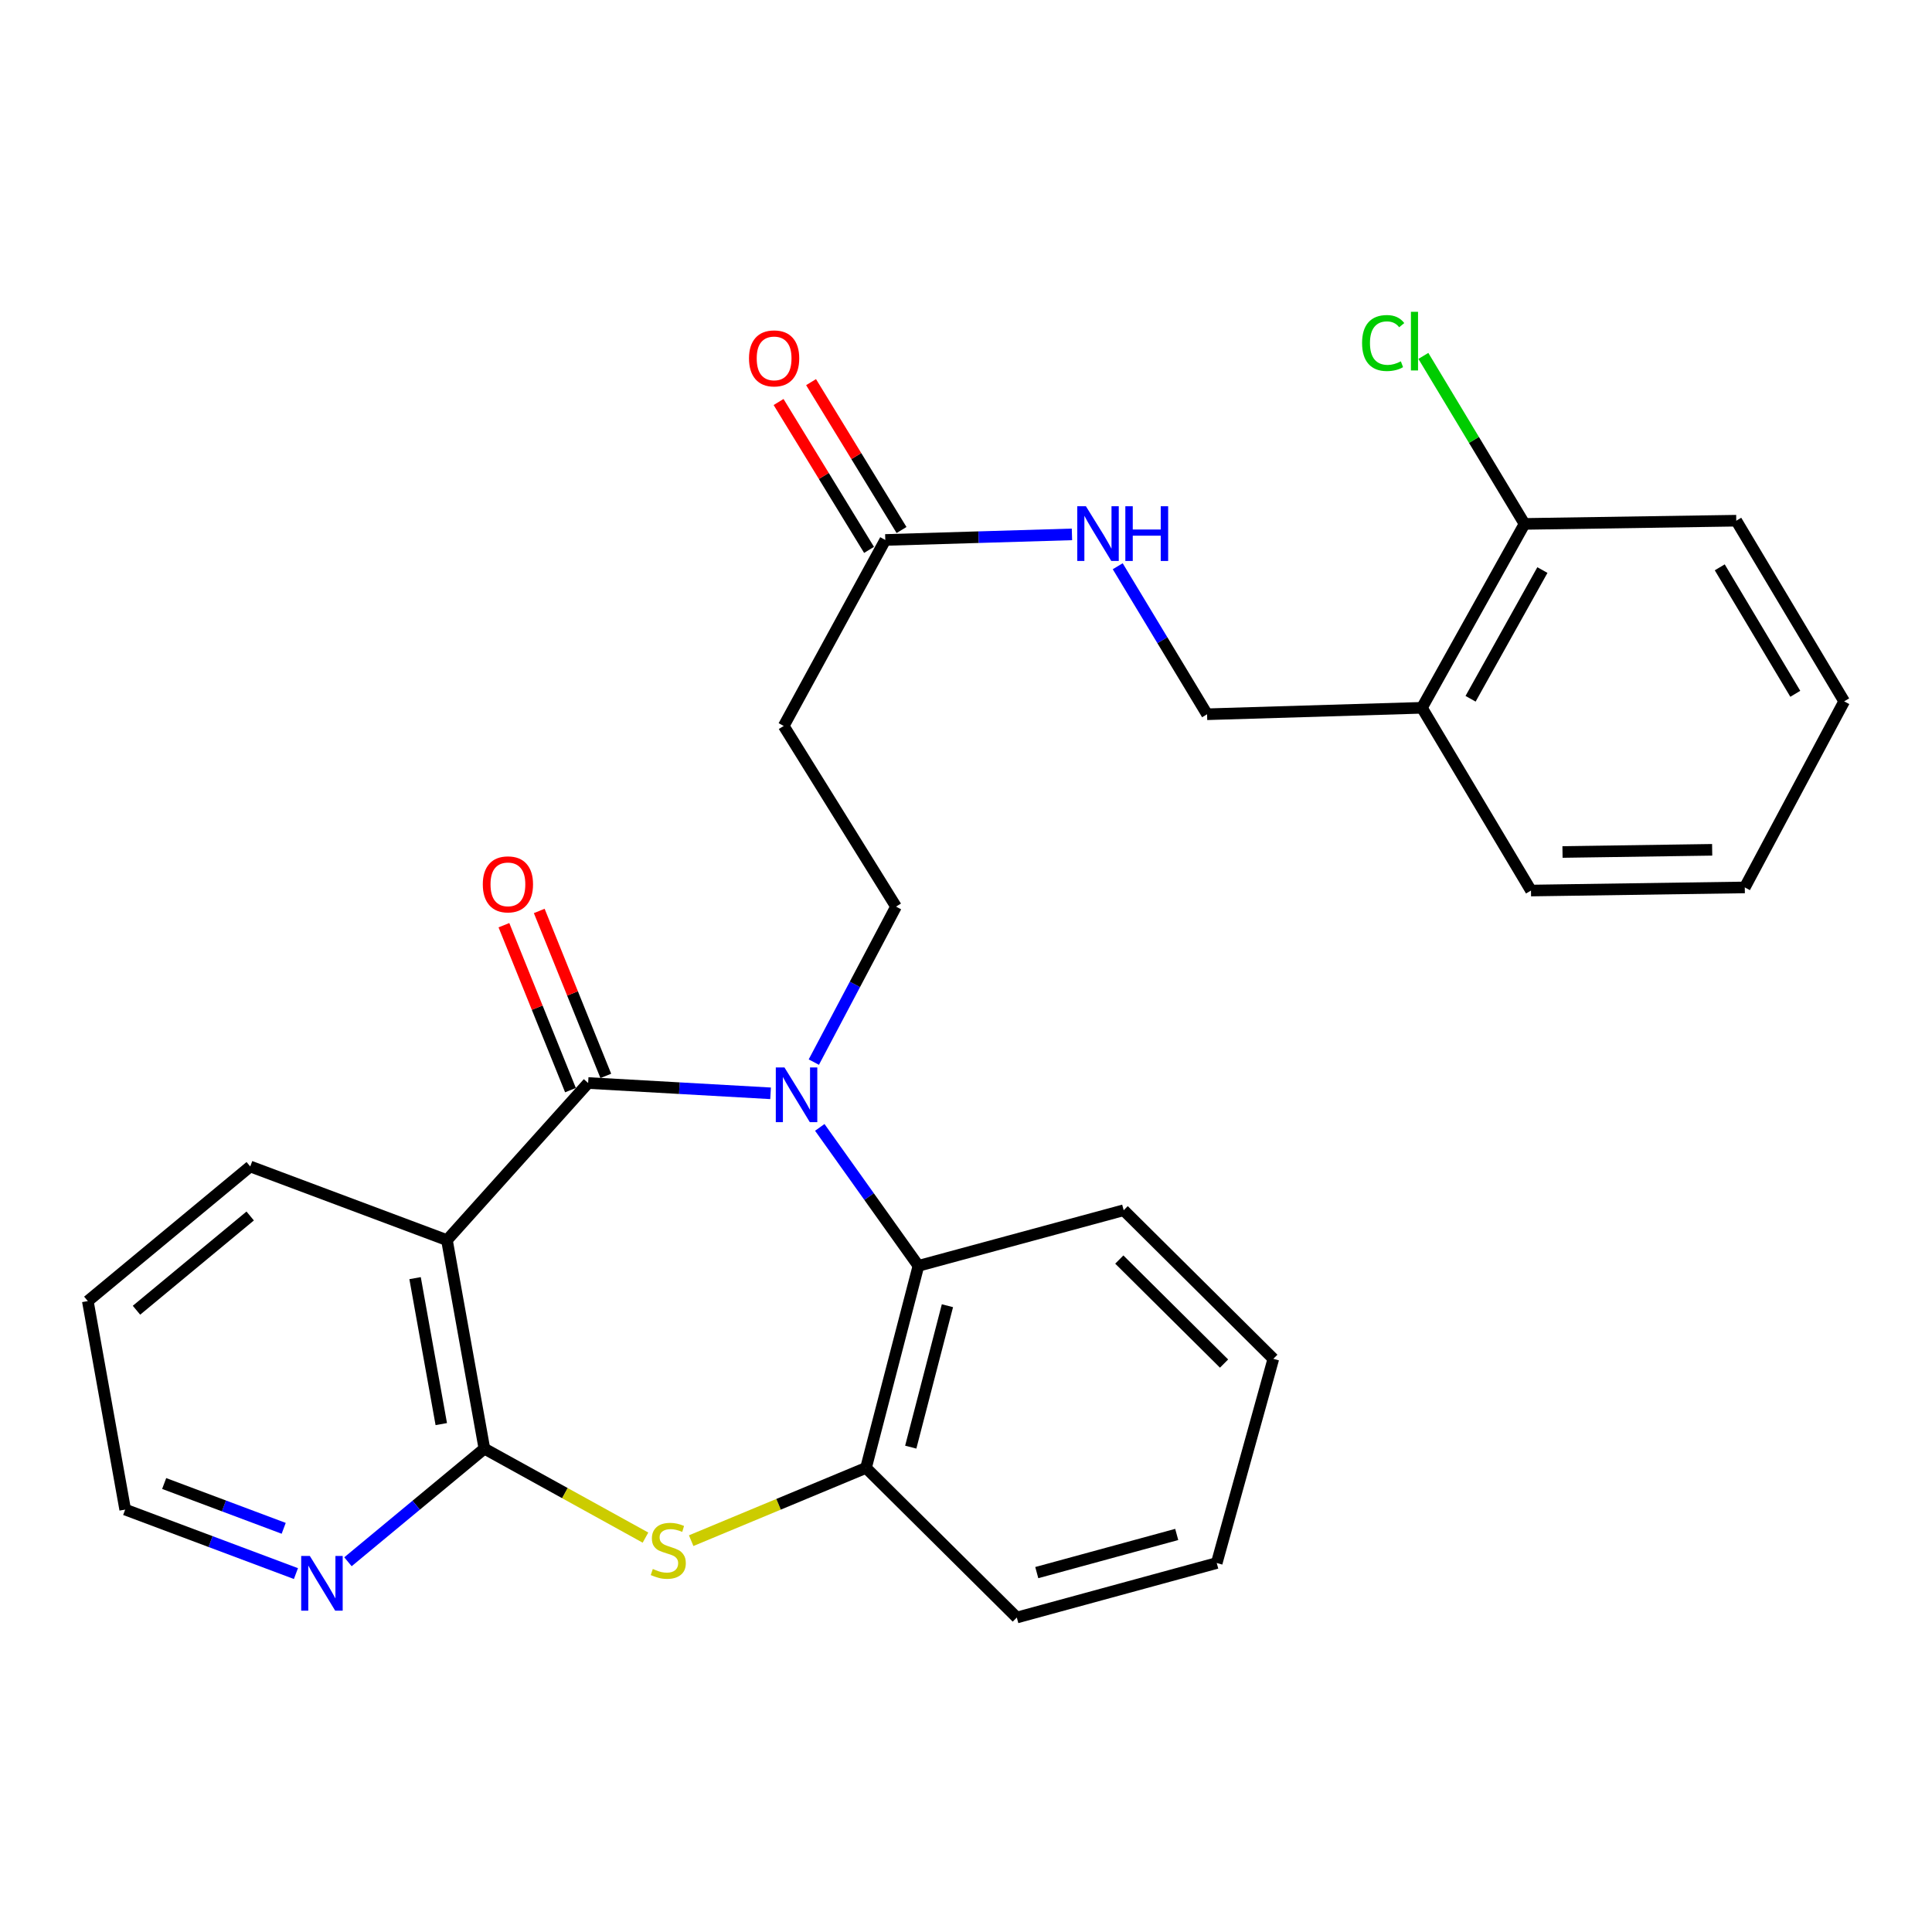 <?xml version='1.0' encoding='iso-8859-1'?>
<svg version='1.1' baseProfile='full'
              xmlns='http://www.w3.org/2000/svg'
                      xmlns:rdkit='http://www.rdkit.org/xml'
                      xmlns:xlink='http://www.w3.org/1999/xlink'
                  xml:space='preserve'
width='1000px' height='1000px' viewBox='0 0 1000 1000'>
<!-- END OF HEADER -->
<rect style='opacity:1.0;fill:#FFFFFF;stroke:none' width='1000' height='1000' x='0' y='0'> </rect>
<path class='bond-0' d='M 398.85,565.899 L 351.634,563.233' style='fill:none;fill-rule:evenodd;stroke:#0000FF;stroke-width:6px;stroke-linecap:butt;stroke-linejoin:miter;stroke-opacity:1' />
<path class='bond-0' d='M 351.634,563.233 L 304.419,560.568' style='fill:none;fill-rule:evenodd;stroke:#000000;stroke-width:6px;stroke-linecap:butt;stroke-linejoin:miter;stroke-opacity:1' />
<path class='bond-4' d='M 424.317,583.536 L 449.848,619.367' style='fill:none;fill-rule:evenodd;stroke:#0000FF;stroke-width:6px;stroke-linecap:butt;stroke-linejoin:miter;stroke-opacity:1' />
<path class='bond-4' d='M 449.848,619.367 L 475.378,655.199' style='fill:none;fill-rule:evenodd;stroke:#000000;stroke-width:6px;stroke-linecap:butt;stroke-linejoin:miter;stroke-opacity:1' />
<path class='bond-6' d='M 421.233,549.744 L 442.506,509.505' style='fill:none;fill-rule:evenodd;stroke:#0000FF;stroke-width:6px;stroke-linecap:butt;stroke-linejoin:miter;stroke-opacity:1' />
<path class='bond-6' d='M 442.506,509.505 L 463.78,469.267' style='fill:none;fill-rule:evenodd;stroke:#000000;stroke-width:6px;stroke-linecap:butt;stroke-linejoin:miter;stroke-opacity:1' />
<path class='bond-1' d='M 304.419,560.568 L 231.343,641.891' style='fill:none;fill-rule:evenodd;stroke:#000000;stroke-width:6px;stroke-linecap:butt;stroke-linejoin:miter;stroke-opacity:1' />
<path class='bond-10' d='M 313.56,556.88 L 296.337,514.191' style='fill:none;fill-rule:evenodd;stroke:#000000;stroke-width:6px;stroke-linecap:butt;stroke-linejoin:miter;stroke-opacity:1' />
<path class='bond-10' d='M 296.337,514.191 L 279.113,471.503' style='fill:none;fill-rule:evenodd;stroke:#FF0000;stroke-width:6px;stroke-linecap:butt;stroke-linejoin:miter;stroke-opacity:1' />
<path class='bond-10' d='M 295.277,564.256 L 278.054,521.568' style='fill:none;fill-rule:evenodd;stroke:#000000;stroke-width:6px;stroke-linecap:butt;stroke-linejoin:miter;stroke-opacity:1' />
<path class='bond-10' d='M 278.054,521.568 L 260.83,478.879' style='fill:none;fill-rule:evenodd;stroke:#FF0000;stroke-width:6px;stroke-linecap:butt;stroke-linejoin:miter;stroke-opacity:1' />
<path class='bond-2' d='M 231.343,641.891 L 250.718,749.819' style='fill:none;fill-rule:evenodd;stroke:#000000;stroke-width:6px;stroke-linecap:butt;stroke-linejoin:miter;stroke-opacity:1' />
<path class='bond-2' d='M 214.844,661.564 L 228.407,737.113' style='fill:none;fill-rule:evenodd;stroke:#000000;stroke-width:6px;stroke-linecap:butt;stroke-linejoin:miter;stroke-opacity:1' />
<path class='bond-16' d='M 231.343,641.891 L 129.527,603.765' style='fill:none;fill-rule:evenodd;stroke:#000000;stroke-width:6px;stroke-linecap:butt;stroke-linejoin:miter;stroke-opacity:1' />
<path class='bond-9' d='M 250.718,749.819 L 215.412,779.091' style='fill:none;fill-rule:evenodd;stroke:#000000;stroke-width:6px;stroke-linecap:butt;stroke-linejoin:miter;stroke-opacity:1' />
<path class='bond-9' d='M 215.412,779.091 L 180.105,808.364' style='fill:none;fill-rule:evenodd;stroke:#0000FF;stroke-width:6px;stroke-linecap:butt;stroke-linejoin:miter;stroke-opacity:1' />
<path class='bond-28' d='M 250.718,749.819 L 292.408,772.842' style='fill:none;fill-rule:evenodd;stroke:#000000;stroke-width:6px;stroke-linecap:butt;stroke-linejoin:miter;stroke-opacity:1' />
<path class='bond-28' d='M 292.408,772.842 L 334.098,795.865' style='fill:none;fill-rule:evenodd;stroke:#CCCC00;stroke-width:6px;stroke-linecap:butt;stroke-linejoin:miter;stroke-opacity:1' />
<path class='bond-3' d='M 357.748,797.447 L 402.998,778.611' style='fill:none;fill-rule:evenodd;stroke:#CCCC00;stroke-width:6px;stroke-linecap:butt;stroke-linejoin:miter;stroke-opacity:1' />
<path class='bond-3' d='M 402.998,778.611 L 448.249,759.775' style='fill:none;fill-rule:evenodd;stroke:#000000;stroke-width:6px;stroke-linecap:butt;stroke-linejoin:miter;stroke-opacity:1' />
<path class='bond-5' d='M 475.378,655.199 L 448.249,759.775' style='fill:none;fill-rule:evenodd;stroke:#000000;stroke-width:6px;stroke-linecap:butt;stroke-linejoin:miter;stroke-opacity:1' />
<path class='bond-5' d='M 490.392,675.836 L 471.401,749.039' style='fill:none;fill-rule:evenodd;stroke:#000000;stroke-width:6px;stroke-linecap:butt;stroke-linejoin:miter;stroke-opacity:1' />
<path class='bond-18' d='M 475.378,655.199 L 581.619,626.415' style='fill:none;fill-rule:evenodd;stroke:#000000;stroke-width:6px;stroke-linecap:butt;stroke-linejoin:miter;stroke-opacity:1' />
<path class='bond-19' d='M 448.249,759.775 L 526.297,837.232' style='fill:none;fill-rule:evenodd;stroke:#000000;stroke-width:6px;stroke-linecap:butt;stroke-linejoin:miter;stroke-opacity:1' />
<path class='bond-7' d='M 463.78,469.267 L 405.654,375.753' style='fill:none;fill-rule:evenodd;stroke:#000000;stroke-width:6px;stroke-linecap:butt;stroke-linejoin:miter;stroke-opacity:1' />
<path class='bond-8' d='M 405.654,375.753 L 458.227,279.479' style='fill:none;fill-rule:evenodd;stroke:#000000;stroke-width:6px;stroke-linecap:butt;stroke-linejoin:miter;stroke-opacity:1' />
<path class='bond-12' d='M 458.227,279.479 L 506.533,278.038' style='fill:none;fill-rule:evenodd;stroke:#000000;stroke-width:6px;stroke-linecap:butt;stroke-linejoin:miter;stroke-opacity:1' />
<path class='bond-12' d='M 506.533,278.038 L 554.84,276.596' style='fill:none;fill-rule:evenodd;stroke:#0000FF;stroke-width:6px;stroke-linecap:butt;stroke-linejoin:miter;stroke-opacity:1' />
<path class='bond-15' d='M 466.635,274.335 L 443.221,236.063' style='fill:none;fill-rule:evenodd;stroke:#000000;stroke-width:6px;stroke-linecap:butt;stroke-linejoin:miter;stroke-opacity:1' />
<path class='bond-15' d='M 443.221,236.063 L 419.807,197.791' style='fill:none;fill-rule:evenodd;stroke:#FF0000;stroke-width:6px;stroke-linecap:butt;stroke-linejoin:miter;stroke-opacity:1' />
<path class='bond-15' d='M 449.818,284.624 L 426.404,246.351' style='fill:none;fill-rule:evenodd;stroke:#000000;stroke-width:6px;stroke-linecap:butt;stroke-linejoin:miter;stroke-opacity:1' />
<path class='bond-15' d='M 426.404,246.351 L 402.989,208.079' style='fill:none;fill-rule:evenodd;stroke:#FF0000;stroke-width:6px;stroke-linecap:butt;stroke-linejoin:miter;stroke-opacity:1' />
<path class='bond-30' d='M 153.176,814.486 L 108.986,797.919' style='fill:none;fill-rule:evenodd;stroke:#0000FF;stroke-width:6px;stroke-linecap:butt;stroke-linejoin:miter;stroke-opacity:1' />
<path class='bond-30' d='M 108.986,797.919 L 64.797,781.351' style='fill:none;fill-rule:evenodd;stroke:#000000;stroke-width:6px;stroke-linecap:butt;stroke-linejoin:miter;stroke-opacity:1' />
<path class='bond-30' d='M 146.84,791.056 L 115.907,779.459' style='fill:none;fill-rule:evenodd;stroke:#0000FF;stroke-width:6px;stroke-linecap:butt;stroke-linejoin:miter;stroke-opacity:1' />
<path class='bond-30' d='M 115.907,779.459 L 84.975,767.861' style='fill:none;fill-rule:evenodd;stroke:#000000;stroke-width:6px;stroke-linecap:butt;stroke-linejoin:miter;stroke-opacity:1' />
<path class='bond-11' d='M 735.986,366.356 L 624.772,369.696' style='fill:none;fill-rule:evenodd;stroke:#000000;stroke-width:6px;stroke-linecap:butt;stroke-linejoin:miter;stroke-opacity:1' />
<path class='bond-14' d='M 735.986,366.356 L 789.095,271.177' style='fill:none;fill-rule:evenodd;stroke:#000000;stroke-width:6px;stroke-linecap:butt;stroke-linejoin:miter;stroke-opacity:1' />
<path class='bond-14' d='M 761.168,361.685 L 798.344,295.061' style='fill:none;fill-rule:evenodd;stroke:#000000;stroke-width:6px;stroke-linecap:butt;stroke-linejoin:miter;stroke-opacity:1' />
<path class='bond-21' d='M 735.986,366.356 L 792.435,460.943' style='fill:none;fill-rule:evenodd;stroke:#000000;stroke-width:6px;stroke-linecap:butt;stroke-linejoin:miter;stroke-opacity:1' />
<path class='bond-13' d='M 578.529,293.084 L 601.651,331.39' style='fill:none;fill-rule:evenodd;stroke:#0000FF;stroke-width:6px;stroke-linecap:butt;stroke-linejoin:miter;stroke-opacity:1' />
<path class='bond-13' d='M 601.651,331.39 L 624.772,369.696' style='fill:none;fill-rule:evenodd;stroke:#000000;stroke-width:6px;stroke-linecap:butt;stroke-linejoin:miter;stroke-opacity:1' />
<path class='bond-17' d='M 789.095,271.177 L 762.913,227.694' style='fill:none;fill-rule:evenodd;stroke:#000000;stroke-width:6px;stroke-linecap:butt;stroke-linejoin:miter;stroke-opacity:1' />
<path class='bond-17' d='M 762.913,227.694 L 736.731,184.21' style='fill:none;fill-rule:evenodd;stroke:#00CC00;stroke-width:6px;stroke-linecap:butt;stroke-linejoin:miter;stroke-opacity:1' />
<path class='bond-22' d='M 789.095,271.177 L 898.687,269.513' style='fill:none;fill-rule:evenodd;stroke:#000000;stroke-width:6px;stroke-linecap:butt;stroke-linejoin:miter;stroke-opacity:1' />
<path class='bond-23' d='M 129.527,603.765 L 45.455,673.446' style='fill:none;fill-rule:evenodd;stroke:#000000;stroke-width:6px;stroke-linecap:butt;stroke-linejoin:miter;stroke-opacity:1' />
<path class='bond-23' d='M 129.497,629.396 L 70.646,678.173' style='fill:none;fill-rule:evenodd;stroke:#000000;stroke-width:6px;stroke-linecap:butt;stroke-linejoin:miter;stroke-opacity:1' />
<path class='bond-24' d='M 581.619,626.415 L 659.076,703.325' style='fill:none;fill-rule:evenodd;stroke:#000000;stroke-width:6px;stroke-linecap:butt;stroke-linejoin:miter;stroke-opacity:1' />
<path class='bond-24' d='M 579.347,651.941 L 633.567,705.778' style='fill:none;fill-rule:evenodd;stroke:#000000;stroke-width:6px;stroke-linecap:butt;stroke-linejoin:miter;stroke-opacity:1' />
<path class='bond-29' d='M 526.297,837.232 L 629.778,809.018' style='fill:none;fill-rule:evenodd;stroke:#000000;stroke-width:6px;stroke-linecap:butt;stroke-linejoin:miter;stroke-opacity:1' />
<path class='bond-29' d='M 536.633,813.979 L 609.07,794.229' style='fill:none;fill-rule:evenodd;stroke:#000000;stroke-width:6px;stroke-linecap:butt;stroke-linejoin:miter;stroke-opacity:1' />
<path class='bond-20' d='M 64.797,781.351 L 45.455,673.446' style='fill:none;fill-rule:evenodd;stroke:#000000;stroke-width:6px;stroke-linecap:butt;stroke-linejoin:miter;stroke-opacity:1' />
<path class='bond-26' d='M 792.435,460.943 L 903.101,459.333' style='fill:none;fill-rule:evenodd;stroke:#000000;stroke-width:6px;stroke-linecap:butt;stroke-linejoin:miter;stroke-opacity:1' />
<path class='bond-26' d='M 808.748,440.989 L 886.214,439.862' style='fill:none;fill-rule:evenodd;stroke:#000000;stroke-width:6px;stroke-linecap:butt;stroke-linejoin:miter;stroke-opacity:1' />
<path class='bond-31' d='M 898.687,269.513 L 954.545,363.026' style='fill:none;fill-rule:evenodd;stroke:#000000;stroke-width:6px;stroke-linecap:butt;stroke-linejoin:miter;stroke-opacity:1' />
<path class='bond-31' d='M 890.141,293.649 L 929.242,359.109' style='fill:none;fill-rule:evenodd;stroke:#000000;stroke-width:6px;stroke-linecap:butt;stroke-linejoin:miter;stroke-opacity:1' />
<path class='bond-25' d='M 659.076,703.325 L 629.778,809.018' style='fill:none;fill-rule:evenodd;stroke:#000000;stroke-width:6px;stroke-linecap:butt;stroke-linejoin:miter;stroke-opacity:1' />
<path class='bond-27' d='M 903.101,459.333 L 954.545,363.026' style='fill:none;fill-rule:evenodd;stroke:#000000;stroke-width:6px;stroke-linecap:butt;stroke-linejoin:miter;stroke-opacity:1' />
<path  class='atom-0' d='M 406.031 552.498
L 415.311 567.498
Q 416.231 568.978, 417.711 571.658
Q 419.191 574.338, 419.271 574.498
L 419.271 552.498
L 423.031 552.498
L 423.031 580.818
L 419.151 580.818
L 409.191 564.418
Q 408.031 562.498, 406.791 560.298
Q 405.591 558.098, 405.231 557.418
L 405.231 580.818
L 401.551 580.818
L 401.551 552.498
L 406.031 552.498
' fill='#0000FF'/>
<path  class='atom-4' d='M 337.896 812.1
Q 338.216 812.22, 339.536 812.78
Q 340.856 813.34, 342.296 813.7
Q 343.776 814.02, 345.216 814.02
Q 347.896 814.02, 349.456 812.74
Q 351.016 811.42, 351.016 809.14
Q 351.016 807.58, 350.216 806.62
Q 349.456 805.66, 348.256 805.14
Q 347.056 804.62, 345.056 804.02
Q 342.536 803.26, 341.016 802.54
Q 339.536 801.82, 338.456 800.3
Q 337.416 798.78, 337.416 796.22
Q 337.416 792.66, 339.816 790.46
Q 342.256 788.26, 347.056 788.26
Q 350.336 788.26, 354.056 789.82
L 353.136 792.9
Q 349.736 791.5, 347.176 791.5
Q 344.416 791.5, 342.896 792.66
Q 341.376 793.78, 341.416 795.74
Q 341.416 797.26, 342.176 798.18
Q 342.976 799.1, 344.096 799.62
Q 345.256 800.14, 347.176 800.74
Q 349.736 801.54, 351.256 802.34
Q 352.776 803.14, 353.856 804.78
Q 354.976 806.38, 354.976 809.14
Q 354.976 813.06, 352.336 815.18
Q 349.736 817.26, 345.376 817.26
Q 342.856 817.26, 340.936 816.7
Q 339.056 816.18, 336.816 815.26
L 337.896 812.1
' fill='#CCCC00'/>
<path  class='atom-10' d='M 160.375 805.372
L 169.655 820.372
Q 170.575 821.852, 172.055 824.532
Q 173.535 827.212, 173.615 827.372
L 173.615 805.372
L 177.375 805.372
L 177.375 833.692
L 173.495 833.692
L 163.535 817.292
Q 162.375 815.372, 161.135 813.172
Q 159.935 810.972, 159.575 810.292
L 159.575 833.692
L 155.895 833.692
L 155.895 805.372
L 160.375 805.372
' fill='#0000FF'/>
<path  class='atom-11' d='M 249.897 457.737
Q 249.897 450.937, 253.257 447.137
Q 256.617 443.337, 262.897 443.337
Q 269.177 443.337, 272.537 447.137
Q 275.897 450.937, 275.897 457.737
Q 275.897 464.617, 272.497 468.537
Q 269.097 472.417, 262.897 472.417
Q 256.657 472.417, 253.257 468.537
Q 249.897 464.657, 249.897 457.737
M 262.897 469.217
Q 267.217 469.217, 269.537 466.337
Q 271.897 463.417, 271.897 457.737
Q 271.897 452.177, 269.537 449.377
Q 267.217 446.537, 262.897 446.537
Q 258.577 446.537, 256.217 449.337
Q 253.897 452.137, 253.897 457.737
Q 253.897 463.457, 256.217 466.337
Q 258.577 469.217, 262.897 469.217
' fill='#FF0000'/>
<path  class='atom-13' d='M 562.074 262.034
L 571.354 277.034
Q 572.274 278.514, 573.754 281.194
Q 575.234 283.874, 575.314 284.034
L 575.314 262.034
L 579.074 262.034
L 579.074 290.354
L 575.194 290.354
L 565.234 273.954
Q 564.074 272.034, 562.834 269.834
Q 561.634 267.634, 561.274 266.954
L 561.274 290.354
L 557.594 290.354
L 557.594 262.034
L 562.074 262.034
' fill='#0000FF'/>
<path  class='atom-13' d='M 582.474 262.034
L 586.314 262.034
L 586.314 274.074
L 600.794 274.074
L 600.794 262.034
L 604.634 262.034
L 604.634 290.354
L 600.794 290.354
L 600.794 277.274
L 586.314 277.274
L 586.314 290.354
L 582.474 290.354
L 582.474 262.034
' fill='#0000FF'/>
<path  class='atom-16' d='M 387.681 185.498
Q 387.681 178.698, 391.041 174.898
Q 394.401 171.098, 400.681 171.098
Q 406.961 171.098, 410.321 174.898
Q 413.681 178.698, 413.681 185.498
Q 413.681 192.378, 410.281 196.298
Q 406.881 200.178, 400.681 200.178
Q 394.441 200.178, 391.041 196.298
Q 387.681 192.418, 387.681 185.498
M 400.681 196.978
Q 405.001 196.978, 407.321 194.098
Q 409.681 191.178, 409.681 185.498
Q 409.681 179.938, 407.321 177.138
Q 405.001 174.298, 400.681 174.298
Q 396.361 174.298, 394.001 177.098
Q 391.681 179.898, 391.681 185.498
Q 391.681 191.218, 394.001 194.098
Q 396.361 196.978, 400.681 196.978
' fill='#FF0000'/>
<path  class='atom-18' d='M 705.01 177.548
Q 705.01 170.508, 708.29 166.828
Q 711.61 163.108, 717.89 163.108
Q 723.73 163.108, 726.85 167.228
L 724.21 169.388
Q 721.93 166.388, 717.89 166.388
Q 713.61 166.388, 711.33 169.268
Q 709.09 172.108, 709.09 177.548
Q 709.09 183.148, 711.41 186.028
Q 713.77 188.908, 718.33 188.908
Q 721.45 188.908, 725.09 187.028
L 726.21 190.028
Q 724.73 190.988, 722.49 191.548
Q 720.25 192.108, 717.77 192.108
Q 711.61 192.108, 708.29 188.348
Q 705.01 184.588, 705.01 177.548
' fill='#00CC00'/>
<path  class='atom-18' d='M 730.29 161.388
L 733.97 161.388
L 733.97 191.748
L 730.29 191.748
L 730.29 161.388
' fill='#00CC00'/>
</svg>
